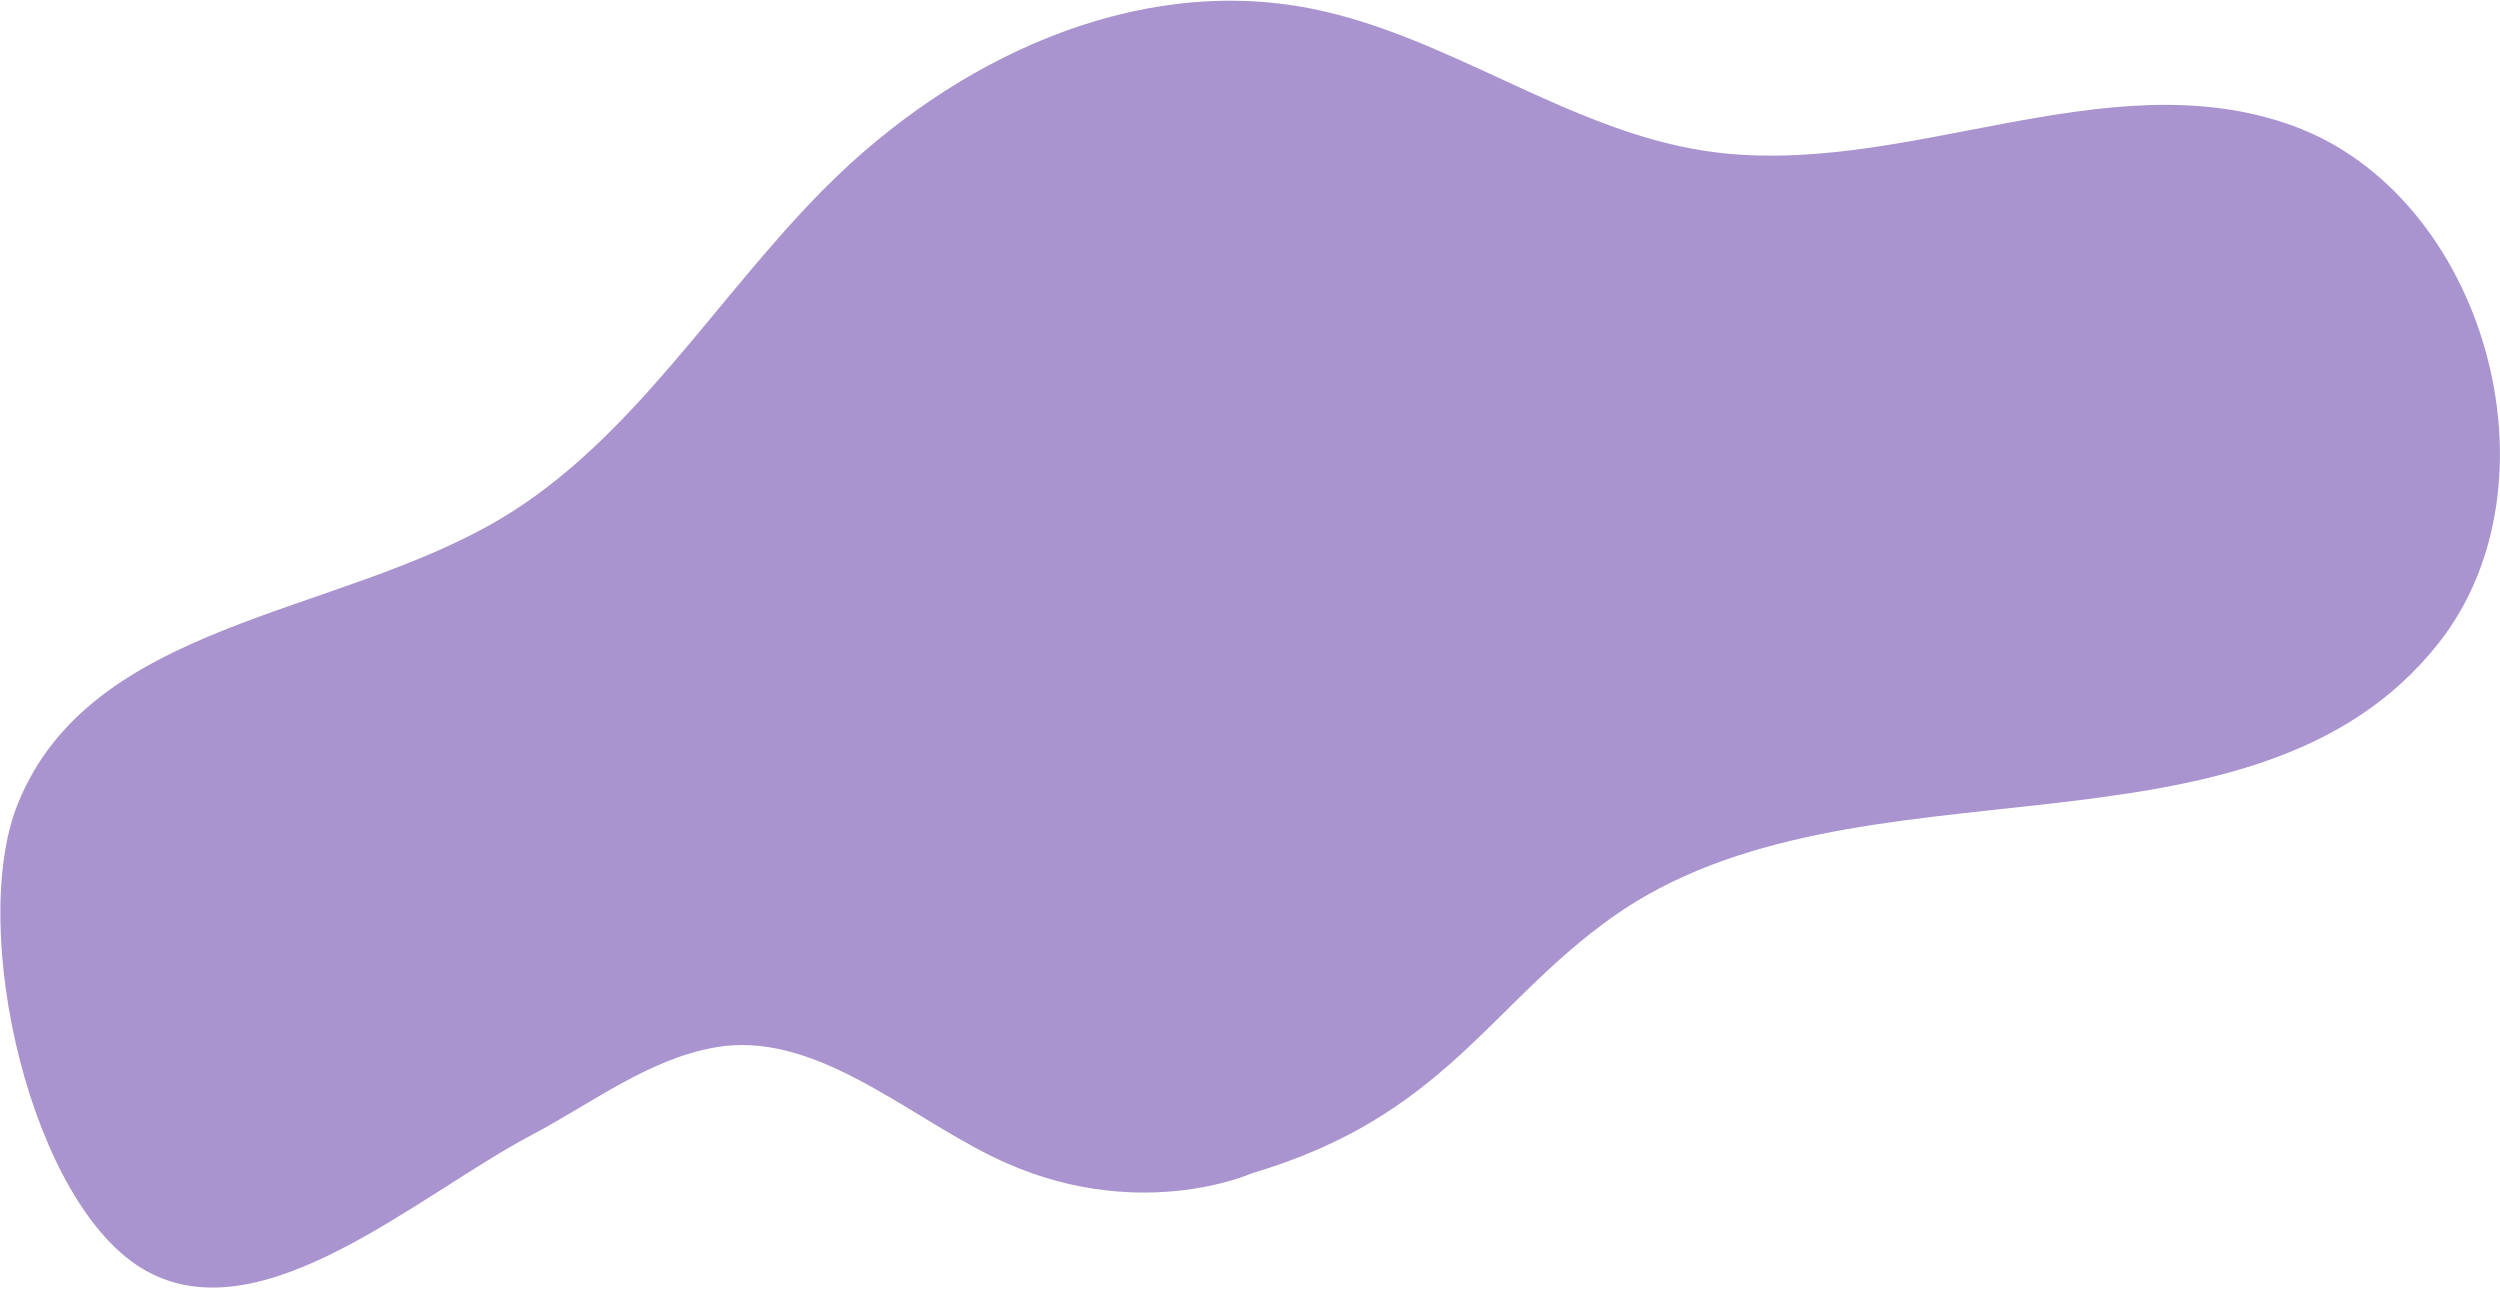 <?xml version="1.0" encoding="UTF-8"?> <svg xmlns="http://www.w3.org/2000/svg" width="1265" height="652" viewBox="0 0 1265 652" fill="none"> <path d="M502.252 585.286C456.95 563.041 411.363 521.122 361.648 530.013C327.954 536.037 299.623 558.125 269.283 574.161C210.877 605.046 133.025 675.548 74.246 643.225C15.454 610.904 -16.299 469.884 8.9 406.992C45.894 314.66 169.206 312.214 252.805 262.792C320.18 222.951 362.178 150.357 417.952 94.584C482.584 29.949 573.801 -13.213 663.084 4.271C732.227 17.827 792.776 65.558 862.326 76.291C961.951 91.661 1065.03 28.976 1160.36 63.703C1257.32 99.028 1298.12 243.866 1234.03 325.303C1139.78 445.067 938.905 376.727 815.888 464.049C753.681 508.21 730.857 564.89 633.406 593.698C633.406 593.698 573.871 620.437 502.252 585.286Z" fill="#A994CF"></path> </svg> 